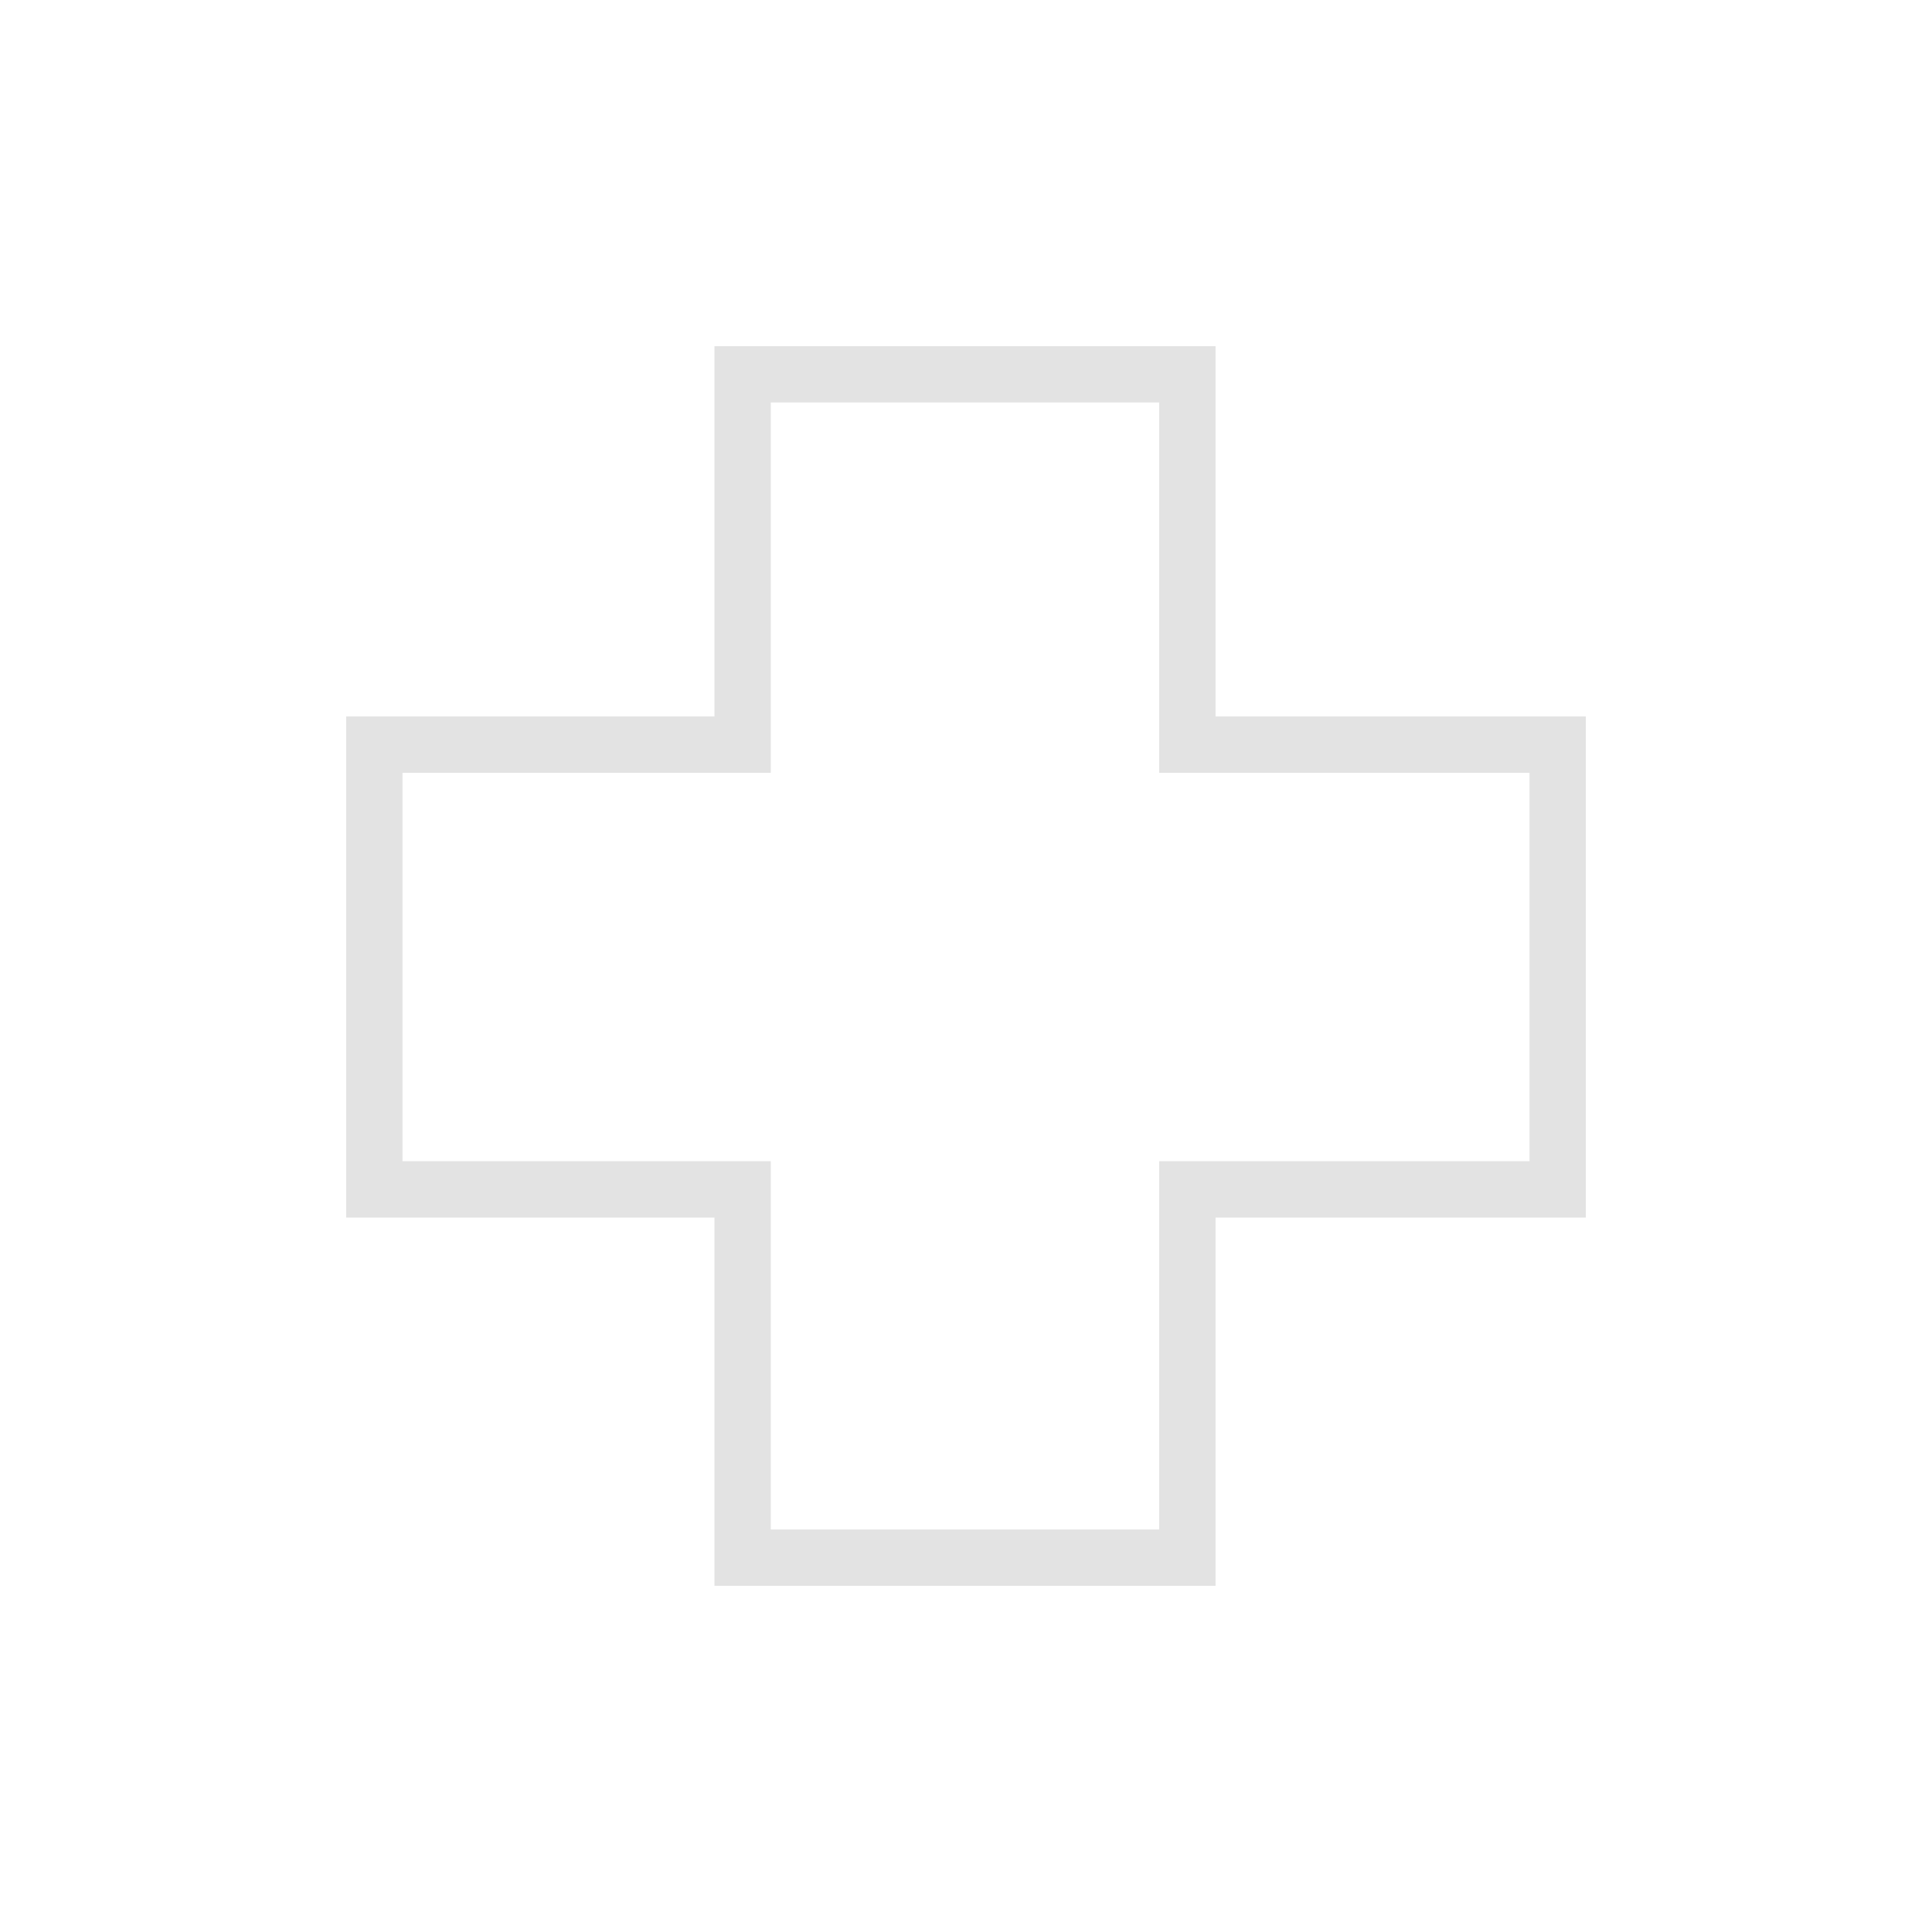 <svg xmlns="http://www.w3.org/2000/svg" height="24px" viewBox="0 -960 960 960" width="24px" fill="#e3e3e3"><path d="M355-172v-183H172v-249h183v-184h249v184h184v249H604v183H355Zm28-28h193v-183h184v-193H576v-184H383v184H200v193h183v183Zm97-280Z"/></svg>